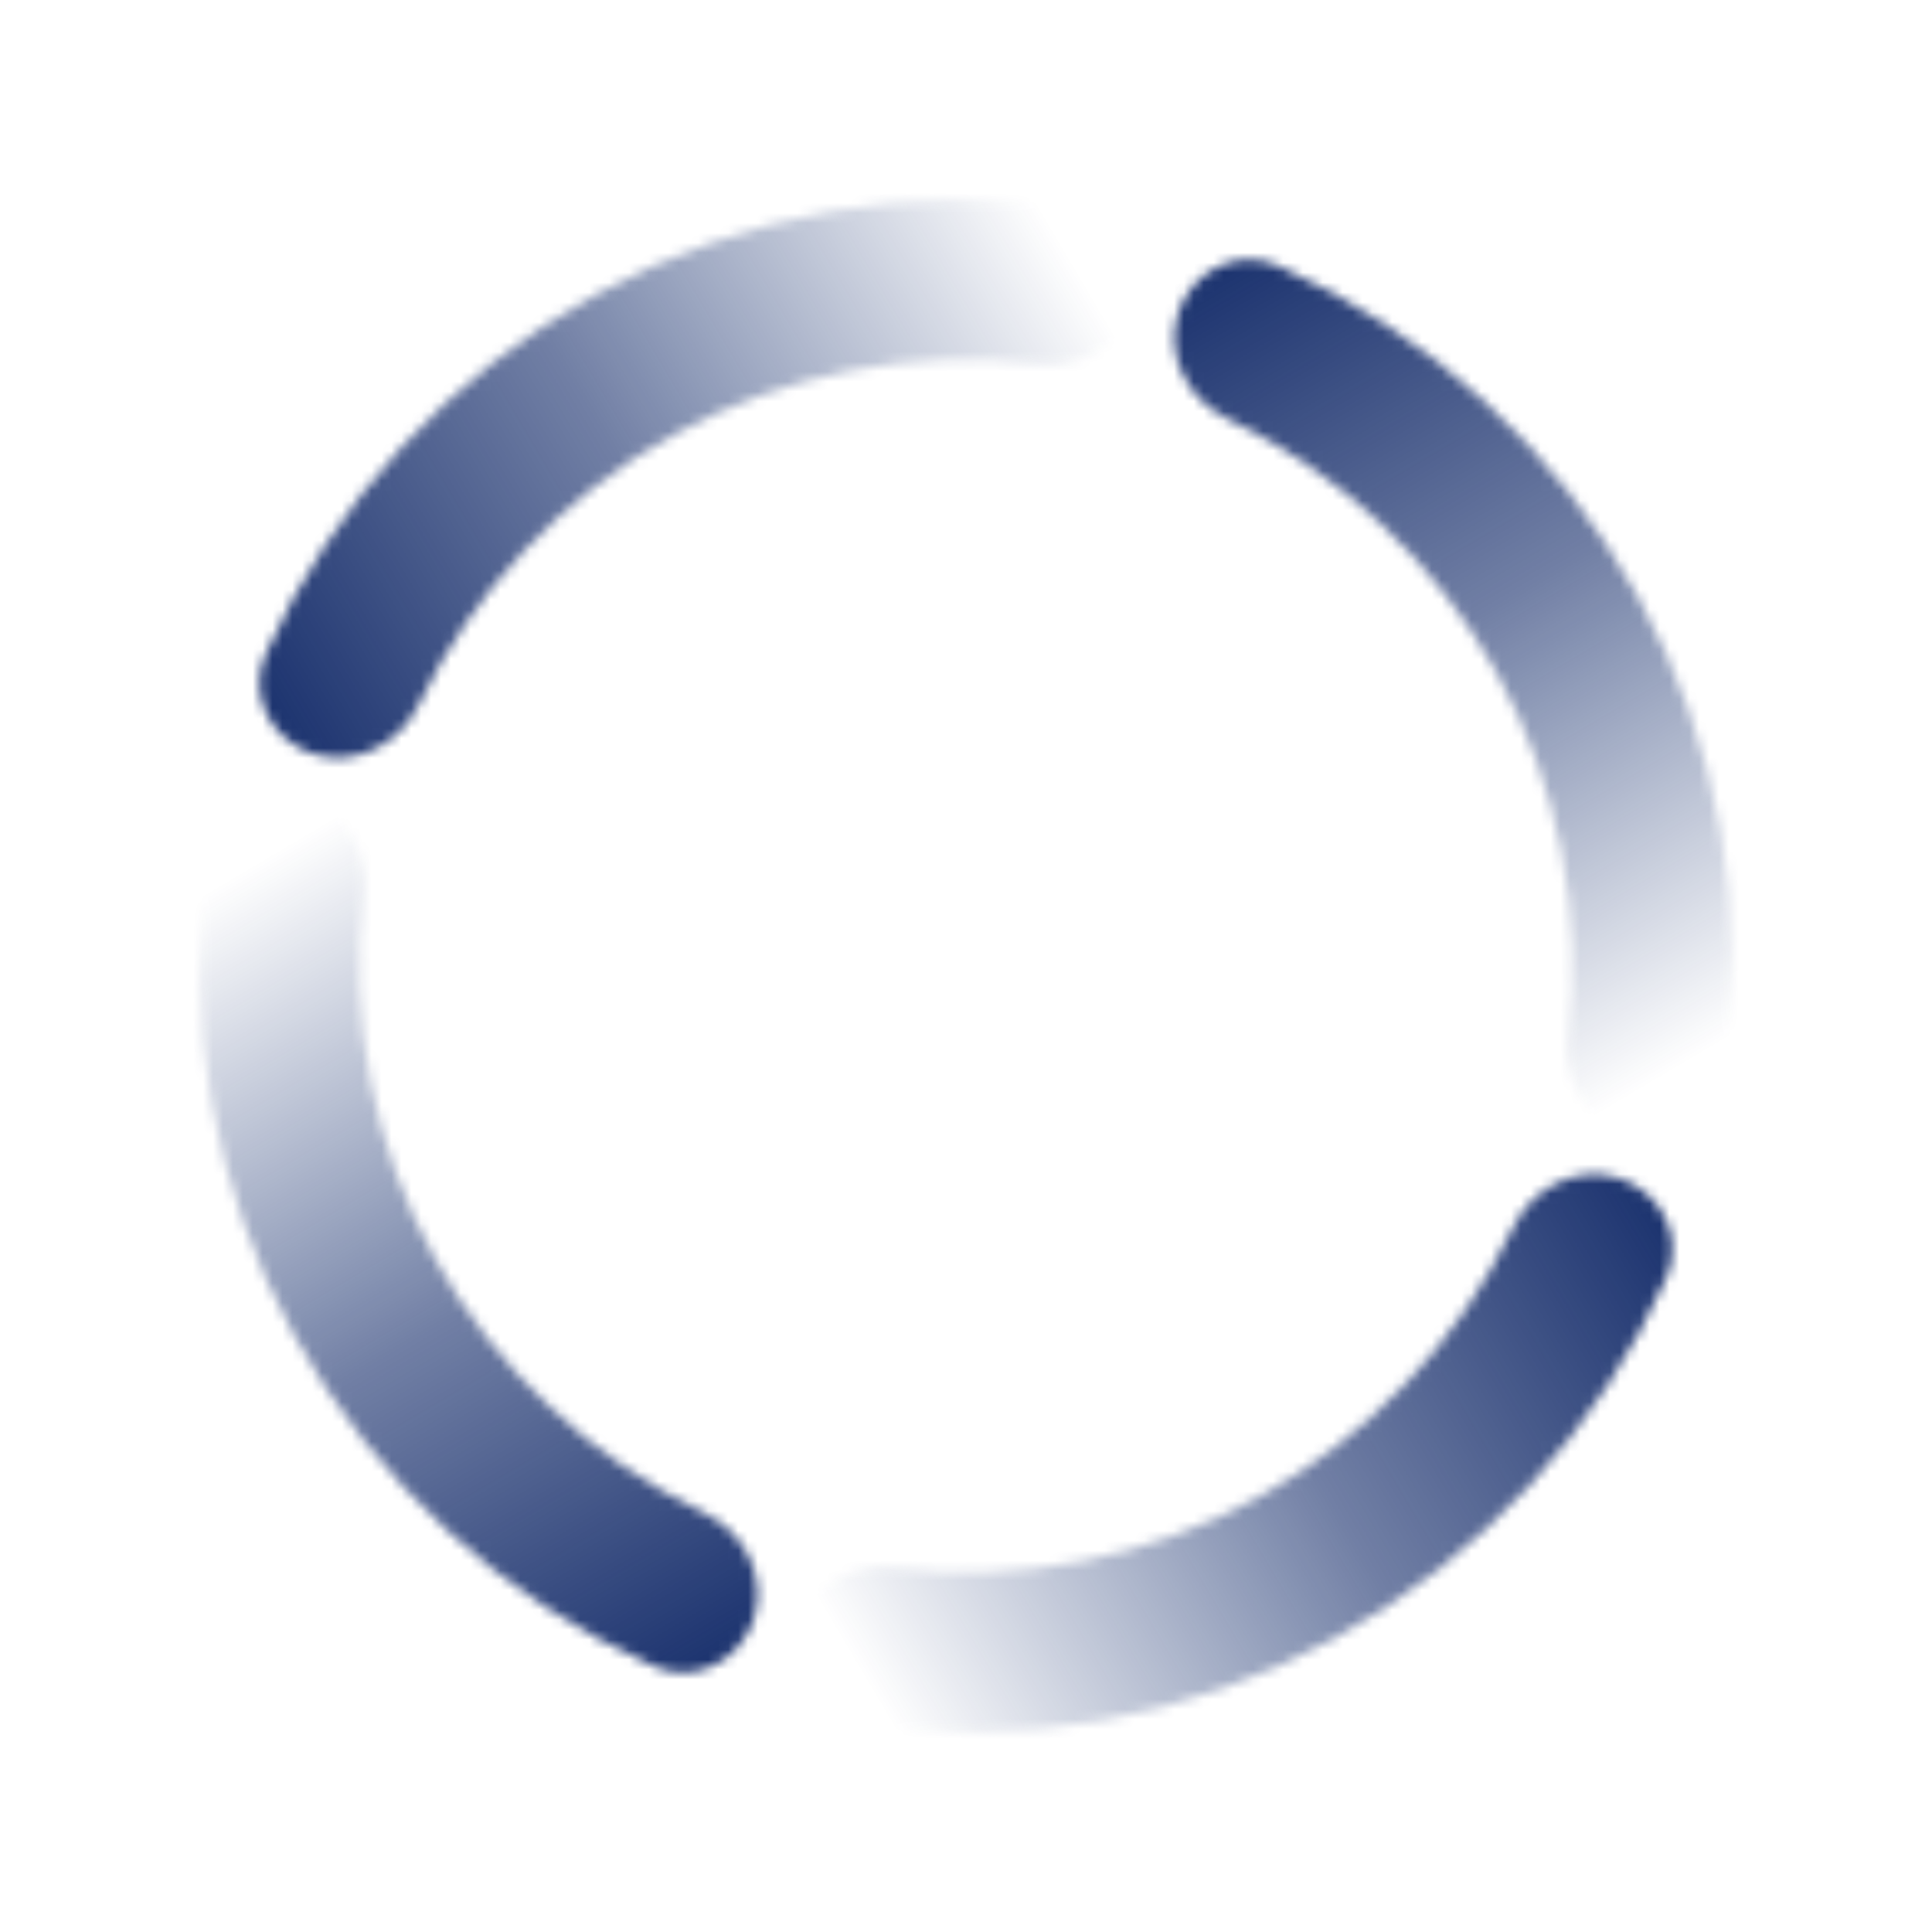 <svg width="195" height="195" viewBox="0 0 195 195" fill="none" xmlns="http://www.w3.org/2000/svg">
<mask id="path-1-inside-1_755_4752" fill="white">
<path d="M118.914 31.602C120.293 27.356 124.877 24.995 128.955 26.809C144.328 33.65 157.127 45.355 165.303 60.228C173.479 75.102 176.502 92.18 174.039 108.825C173.385 113.241 168.935 115.845 164.611 114.735C160.287 113.625 157.739 109.218 158.271 104.785C159.785 92.151 157.33 79.284 151.136 68.016C144.942 56.748 135.394 47.779 123.916 42.287C119.889 40.361 117.534 35.848 118.914 31.602Z"/>
</mask>
<path d="M118.914 31.602C120.293 27.356 124.877 24.995 128.955 26.809C144.328 33.65 157.127 45.355 165.303 60.228C173.479 75.102 176.502 92.18 174.039 108.825C173.385 113.241 168.935 115.845 164.611 114.735C160.287 113.625 157.739 109.218 158.271 104.785C159.785 92.151 157.33 79.284 151.136 68.016C144.942 56.748 135.394 47.779 123.916 42.287C119.889 40.361 117.534 35.848 118.914 31.602Z" stroke="url(#paint0_linear_755_4752)" stroke-width="28.468" mask="url(#path-1-inside-1_755_4752)"/>
<mask id="path-2-inside-2_755_4752" fill="white">
<path d="M31.598 76.086C27.352 74.707 24.991 70.123 26.806 66.045C33.646 50.672 45.351 37.873 60.224 29.697C75.098 21.521 92.177 18.498 108.821 20.961C113.237 21.615 115.841 26.065 114.731 30.389C113.621 34.713 109.214 37.261 104.781 36.729C92.147 35.215 79.28 37.67 68.012 43.864C56.744 50.058 47.775 59.606 42.283 71.084C40.357 75.111 35.844 77.466 31.598 76.086Z"/>
</mask>
<path d="M31.598 76.086C27.352 74.707 24.991 70.123 26.806 66.045C33.646 50.672 45.351 37.873 60.224 29.697C75.098 21.521 92.177 18.498 108.821 20.961C113.237 21.615 115.841 26.065 114.731 30.389C113.621 34.713 109.214 37.261 104.781 36.729C92.147 35.215 79.28 37.67 68.012 43.864C56.744 50.058 47.775 59.606 42.283 71.084C40.357 75.111 35.844 77.466 31.598 76.086Z" stroke="url(#paint1_linear_755_4752)" stroke-width="28.468" mask="url(#path-2-inside-2_755_4752)"/>
<mask id="path-3-inside-3_755_4752" fill="white">
<path d="M76.086 163.398C74.707 167.644 70.123 170.005 66.045 168.19C50.672 161.35 37.873 149.645 29.697 134.772C21.521 119.898 18.498 102.819 20.961 86.175C21.615 81.759 26.065 79.155 30.389 80.265C34.713 81.375 37.261 85.782 36.729 90.215C35.215 102.849 37.67 115.716 43.864 126.984C50.058 138.252 59.606 147.221 71.084 152.713C75.111 154.64 77.466 159.152 76.086 163.398Z"/>
</mask>
<path d="M76.086 163.398C74.707 167.644 70.123 170.005 66.045 168.19C50.672 161.35 37.873 149.645 29.697 134.772C21.521 119.898 18.498 102.819 20.961 86.175C21.615 81.759 26.065 79.155 30.389 80.265C34.713 81.375 37.261 85.782 36.729 90.215C35.215 102.849 37.67 115.716 43.864 126.984C50.058 138.252 59.606 147.221 71.084 152.713C75.111 154.64 77.466 159.152 76.086 163.398Z" stroke="url(#paint2_linear_755_4752)" stroke-width="28.468" mask="url(#path-3-inside-3_755_4752)"/>
<mask id="path-4-inside-4_755_4752" fill="white">
<path d="M163.394 118.914C167.64 120.293 170.001 124.877 168.187 128.955C161.346 144.328 149.641 157.127 134.768 165.303C119.894 173.479 102.816 176.502 86.171 174.039C81.755 173.385 79.151 168.935 80.261 164.611C81.371 160.287 85.779 157.739 90.211 158.271C102.845 159.785 115.712 157.33 126.98 151.136C138.248 144.942 147.217 135.394 152.709 123.916C154.636 119.889 159.148 117.534 163.394 118.914Z"/>
</mask>
<path d="M163.394 118.914C167.64 120.293 170.001 124.877 168.187 128.955C161.346 144.328 149.641 157.127 134.768 165.303C119.894 173.479 102.816 176.502 86.171 174.039C81.755 173.385 79.151 168.935 80.261 164.611C81.371 160.287 85.779 157.739 90.211 158.271C102.845 159.785 115.712 157.33 126.98 151.136C138.248 144.942 147.217 135.394 152.709 123.916C154.636 119.889 159.148 117.534 163.394 118.914Z" stroke="url(#paint3_linear_755_4752)" stroke-width="28.468" mask="url(#path-4-inside-4_755_4752)"/>
<defs>
<linearGradient id="paint0_linear_755_4752" x1="168.796" y1="108.102" x2="114.367" y2="16.113" gradientUnits="userSpaceOnUse">
<stop stop-color="#011B5E" stop-opacity="0"/>
<stop offset="0.464" stop-color="#011B5E" stop-opacity="0.56"/>
<stop offset="1" stop-color="#011B5E"/>
</linearGradient>
<linearGradient id="paint1_linear_755_4752" x1="108.098" y1="26.204" x2="16.11" y2="80.633" gradientUnits="userSpaceOnUse">
<stop stop-color="#011B5E" stop-opacity="0"/>
<stop offset="0.464" stop-color="#011B5E" stop-opacity="0.56"/>
<stop offset="1" stop-color="#011B5E"/>
</linearGradient>
<linearGradient id="paint2_linear_755_4752" x1="26.204" y1="86.898" x2="80.633" y2="178.887" gradientUnits="userSpaceOnUse">
<stop stop-color="#011B5E" stop-opacity="0"/>
<stop offset="0.464" stop-color="#011B5E" stop-opacity="0.56"/>
<stop offset="1" stop-color="#011B5E"/>
</linearGradient>
<linearGradient id="paint3_linear_755_4752" x1="86.894" y1="168.796" x2="178.883" y2="114.367" gradientUnits="userSpaceOnUse">
<stop stop-color="#011B5E" stop-opacity="0"/>
<stop offset="0.464" stop-color="#011B5E" stop-opacity="0.56"/>
<stop offset="1" stop-color="#011B5E"/>
</linearGradient>
</defs>
</svg>
